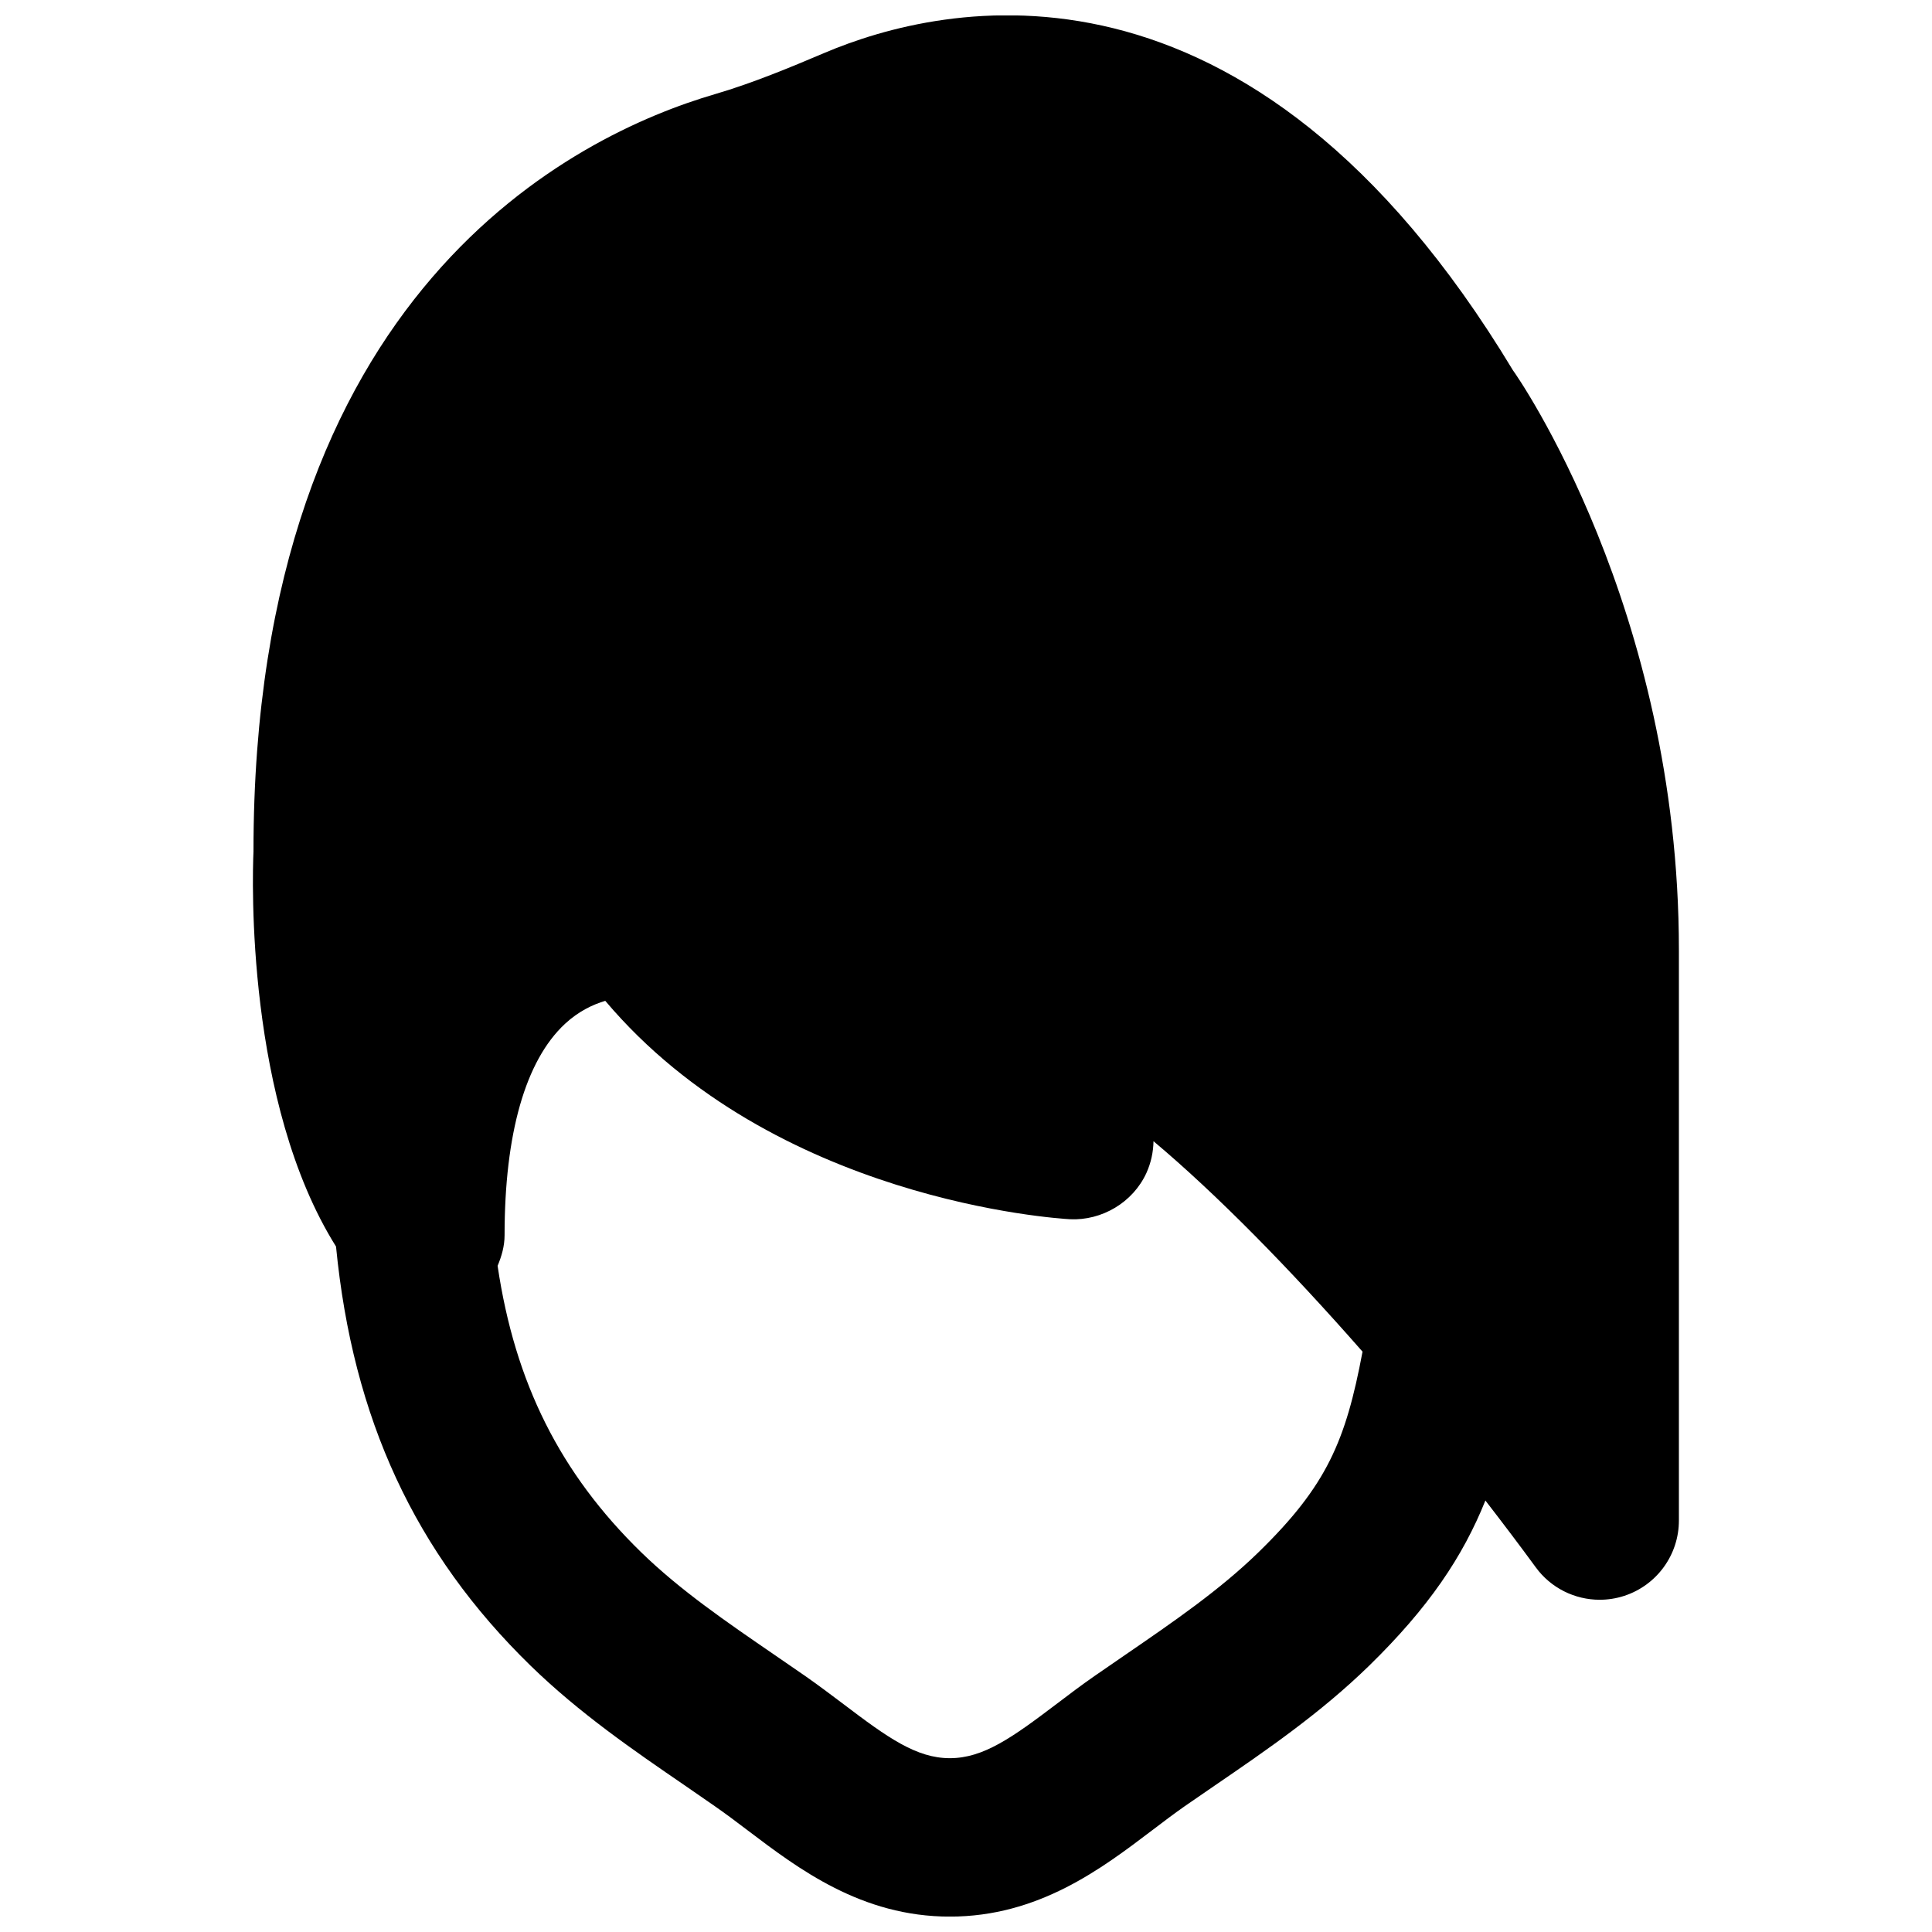 <?xml version="1.0" encoding="UTF-8"?>
<!-- Uploaded to: SVG Repo, www.svgrepo.com, Generator: SVG Repo Mixer Tools -->
<svg width="800px" height="800px" version="1.1" viewBox="144 144 512 512" xmlns="http://www.w3.org/2000/svg">
 <defs>
  <clipPath id="a">
   <path d="m211 148.09h378v503.81h-378z"/>
  </clipPath>
 </defs>
 <g clip-path="url(#a)">
  <path d="m477.5 555.38c-10.305 10.035-22.504 18.391-35.41 27.25l-8.043 5.539c-3.441 2.394-6.781 4.914-10.117 7.453-11.715 8.879-19.332 14.316-28.215 14.316-8.855 0-16.477-5.438-28.168-14.316-3.34-2.519-6.719-5.059-10.141-7.453l-8.02-5.519c-12.91-8.859-25.129-17.215-35.457-27.27-21.43-20.887-33.461-44.84-38.059-75.926 1.07-2.543 1.848-5.231 1.848-8.105 0-26.91 5.543-46.285 15.996-56.008 3.633-3.379 7.496-5.164 10.688-6.106 44.754 52.984 119.8 57.684 123.16 57.875 8.395 0.398 16.668-4.41 20.258-12.281 1.215-2.688 1.824-5.562 1.867-8.398 16.668 13.98 36.105 33.777 55.398 55.777-4.453 23.68-9.469 35.52-27.586 53.172m67.449-313.24c-70.07-116.19-151.1-97.488-182.67-84.031-8.754 3.715-18.914 7.957-28.844 10.852-36.758 10.75-122.28 51.895-122.26 200.68-0.316 7.266-2.035 66.547 21.875 104.71 4.449 45.594 20.887 81.195 51.598 111.11 12.91 12.555 27.184 22.355 41.016 31.824l7.769 5.375c2.961 2.055 5.856 4.238 8.73 6.422 13.438 10.184 30.125 22.84 53.551 22.84 23.449 0 40.16-12.656 53.574-22.84 2.875-2.184 5.773-4.387 8.711-6.445l7.809-5.371c13.836-9.469 28.109-19.25 40.996-31.805 15.809-15.43 24.855-28.906 30.84-43.809 4.555 5.898 9.027 11.797 13.328 17.676 4.012 5.519 10.371 8.625 16.961 8.625 2.164 0 4.367-0.336 6.488-1.027 8.648-2.812 14.504-10.875 14.504-19.965v-151.2c0-90.688-42.988-152.34-43.977-153.62" fill-rule="evenodd"/>
 </g>
</svg>